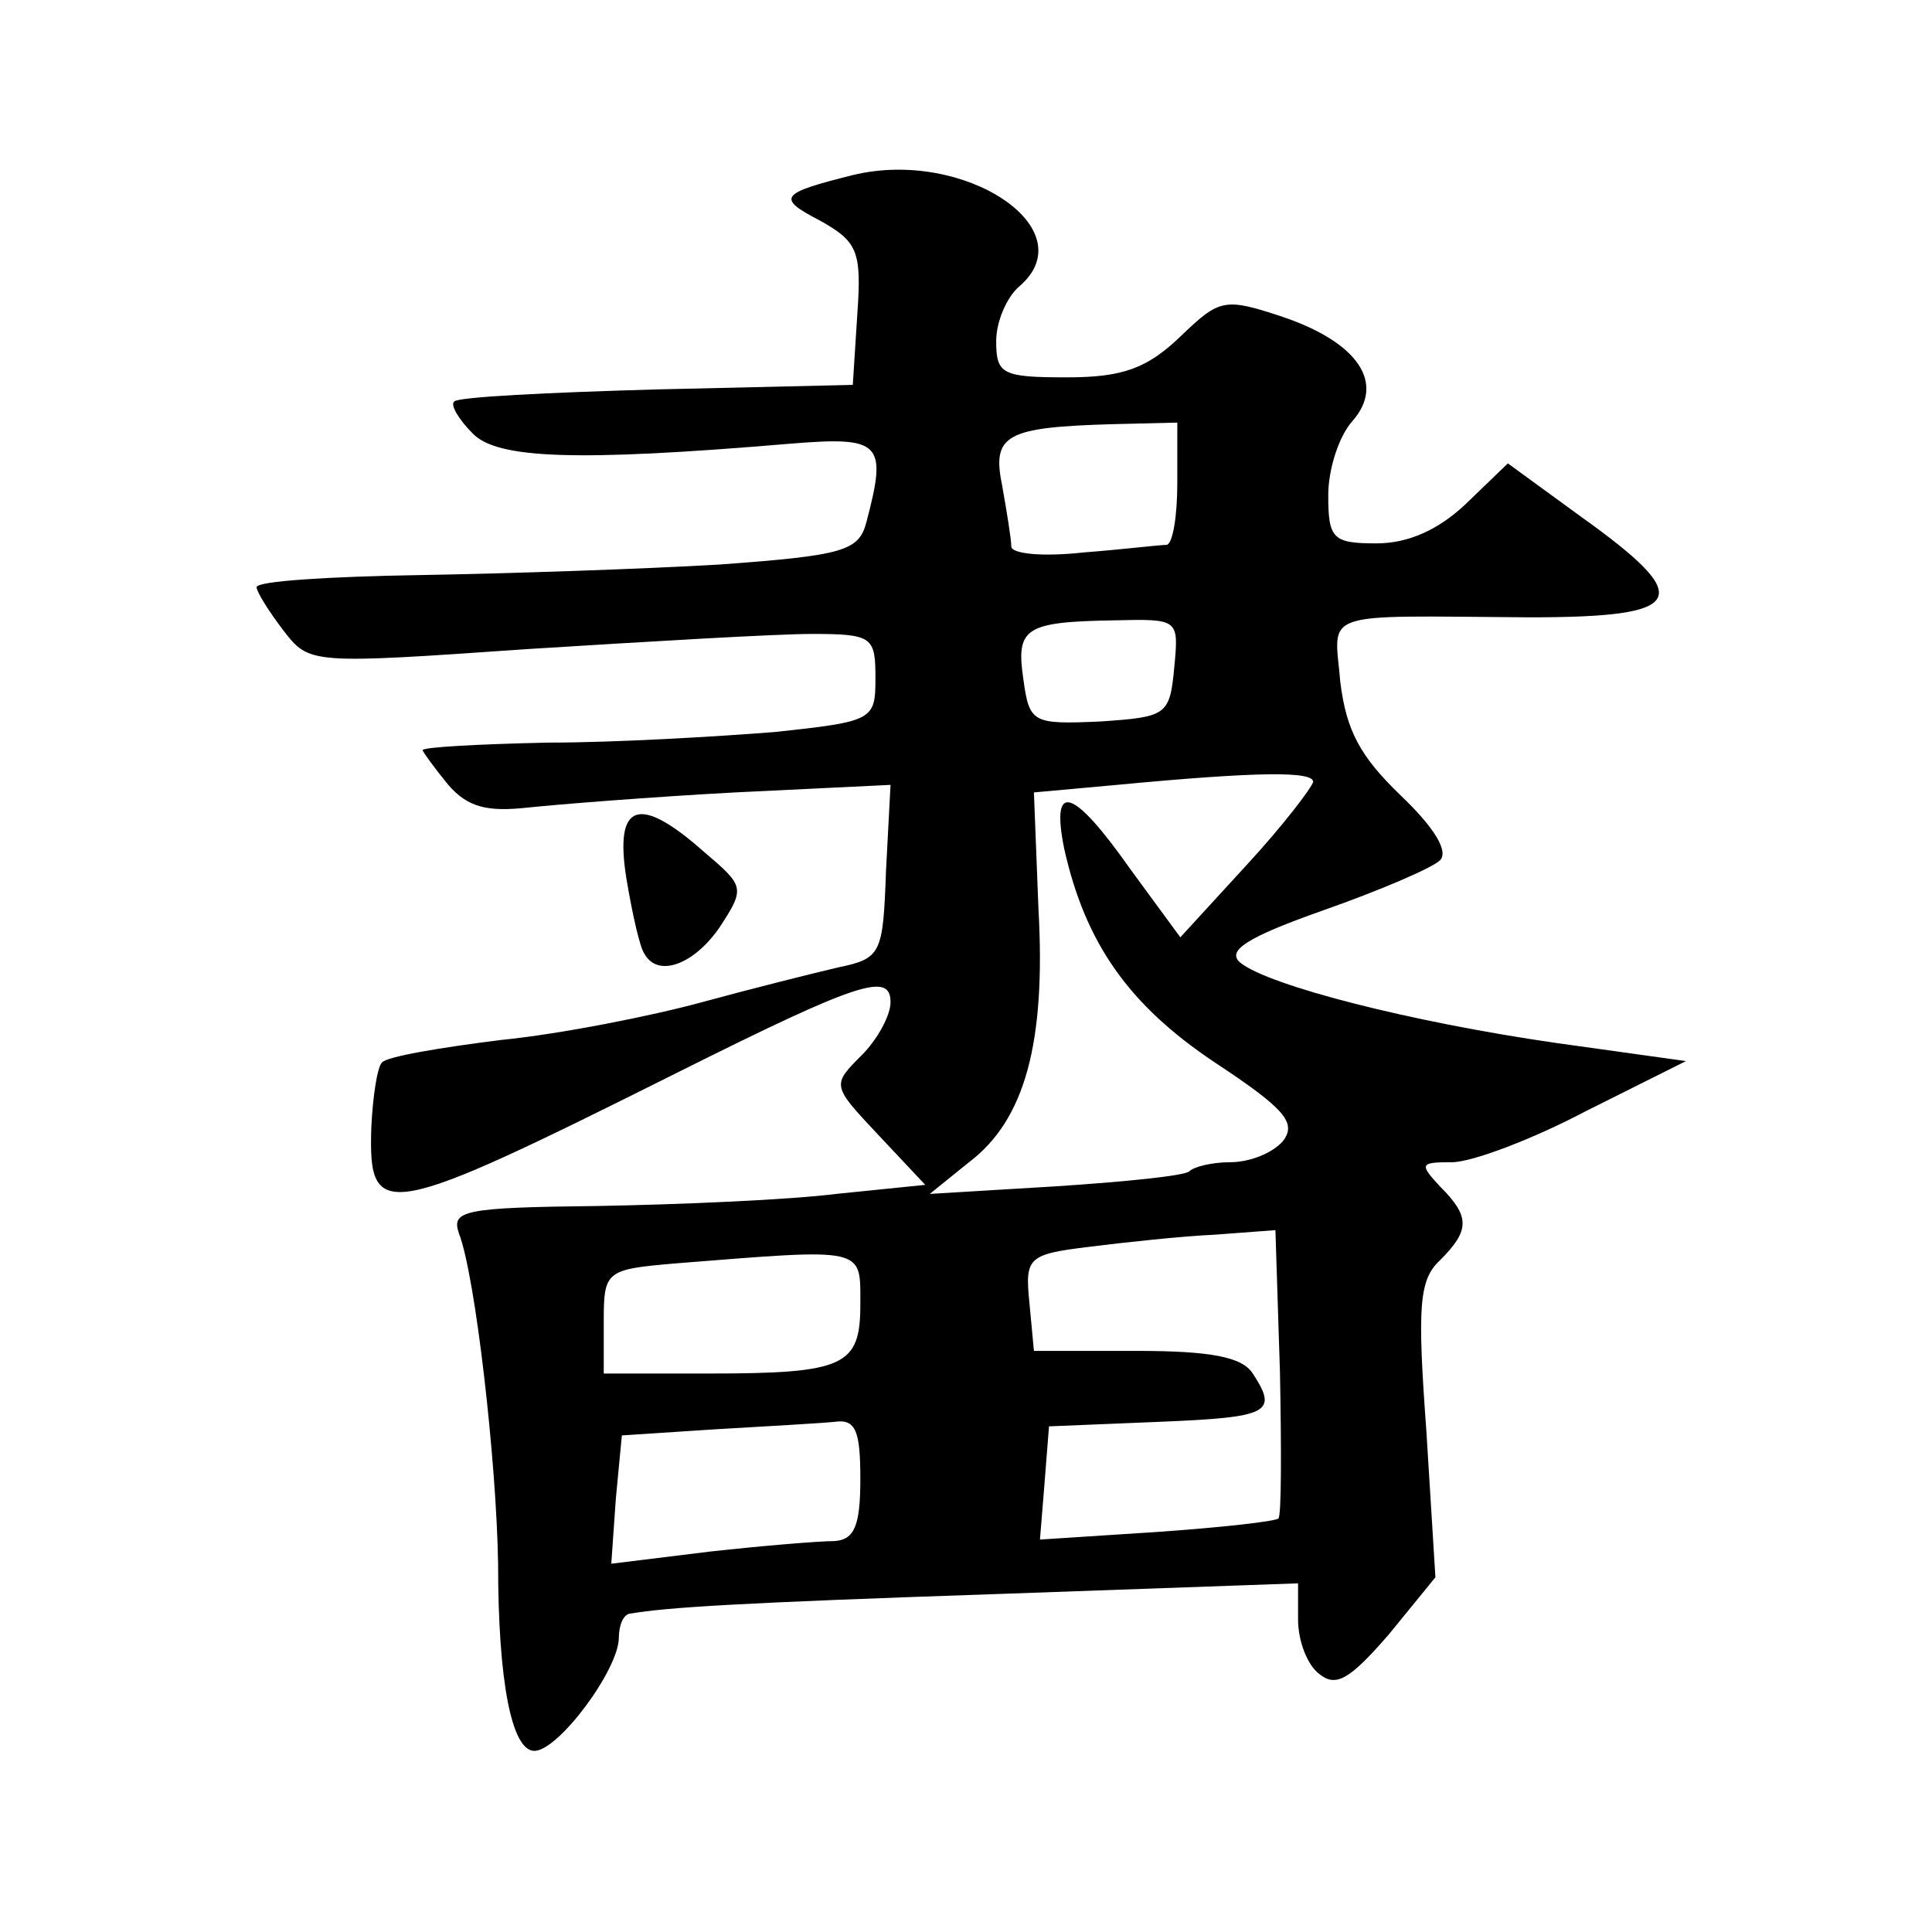 <?xml version="1.0" standalone="no"?>
<!DOCTYPE svg PUBLIC "-//W3C//DTD SVG 20010904//EN"
 "http://www.w3.org/TR/2001/REC-SVG-20010904/DTD/svg10.dtd">
<svg version="1.0" xmlns="http://www.w3.org/2000/svg"
 width="128pt" height="128pt" viewBox="0 0 128 128"
 preserveAspectRatio="xMidYMid meet">
<g transform="translate(0,128) scale(0.1,-0.1)"
fill="#0" stroke="none">
<path d="M565 1164 c-48 -12 -51 -15 -22 -30 25 -14 28 -20 25 -62 l-3 -47 -130
-3 c-71 -2 -132 -5 -134 -8 -3 -2 3 -12 12 -21 16 -17 68 -19 210 -7 61 5 65 1
51 -52 -5 -19 -15 -22 -97 -28 -51 -3 -140 -6 -199 -7 -60 -1 -108 -4 -108 -8 0
-3 8 -16 18 -29 17 -22 18 -22 162 -12 80 5 164 10 188 10 40 0 42 -2 42 -29 0
-28 -1 -29 -67 -36 -38 -3 -105 -7 -150 -7 -46 -1 -83 -3 -83 -5 0 -1 8 -12 17
-23 13 -15 26 -18 53 -15 19 2 81 7 137 10 l103 5 -3 -57 c-2 -55 -3 -58 -32 -64
-17 -4 -57 -14 -90 -23 -33 -9 -93 -21 -133 -25 -40 -5 -76 -11 -79 -15 -3 -3 -6
-22 -7 -43 -2 -63 8 -61 204 37 120 60 140 66 140 46 0 -9 -9 -25 -19 -35 -20 -20
-20 -20 11 -53 l31 -33 -59 -6 c-32 -4 -103 -7 -158 -8 -89 -1 -97 -3 -92 -18 11
-28 25 -152 26 -219 0 -78 9 -124 24 -124 16 0 56 54 56 75 0 8 3 16 8 16 24 4
67 7 245 13 l197 7 0 -24 c0 -14 6 -30 14 -36 11 -9 20 -4 46 26 l31 38 -6 97 c-6
82 -5 100 9 113 20 20 20 29 0 49 -14 15 -13 16 8 16 13 0 53 15 89 34 l66 33 -86
12 c-97 14 -190 38 -209 53 -10 8 4 17 55 35 37 13 72 28 77 33 6 6 -4 22 -26 43
-27 26 -36 43 -40 75 -4 48 -16 44 125 43 105 0 111 12 34 67 l-48 35 -28 -27 c-18
-17 -38 -26 -59 -26 -29 0 -32 3 -32 32 0 17 7 39 16 49 22 25 4 52 -46 69 -39
13 -42 12 -68 -13 -22 -21 -38 -27 -75 -27 -43 0 -47 2 -47 24 0 13 7 29 15 36
45 38 -36 92 -110 74z m215 -204 c0 -22 -3 -40 -7 -41 -5 0 -29 -3 -55 -5 -27 -3
-48 -1 -48 4 0 5 -3 23 -6 40 -7 34 2 39 74 41 l42 1 0 -40z m-2 -122 c-3 -32 -5
-33 -49 -36 -45 -2 -47 -1 -51 28 -5 34 1 38 60 39 43 1 43 1 40 -31z m92 -76 c-1
-4 -20 -29 -44 -55 l-44 -48 -33 45 c-38 54 -53 59 -44 14 14 -63 43 -104 100 -142
47 -31 54 -40 45 -52 -7 -8 -22 -14 -35 -14 -12 0 -24 -3 -27 -6 -3 -3 -43 -7 -89
-10 l-83 -5 26 21 c37 28 51 79 46 168 l-3 77 55 5 c95 9 130 9 130 2z m-23 -488
c-2 -2 -38 -6 -81 -9 l-77 -5 3 37 3 38 73 3 c73 3 79 6 62 32 -7 11 -28 15 -77
15 l-68 0 -3 32 c-3 30 -1 32 40 37 24 3 61 7 83 8 l40 3 3 -94 c1 -51 1 -95 -1
-97z m-277 142 c0 -41 -10 -46 -101 -46 l-69 0 0 34 c0 34 1 35 48 39 126 10 122
11 122 -27z m0 -116 c0 -31 -4 -40 -17 -41 -10 0 -47 -3 -83 -7 l-65 -8 3 43 4
42 61 4 c34 2 70 4 80 5 14 2 17 -6 17 -38z M415 698 c4 -24 9 -46 12 -50 9 -16
33 -7 50 18 17 26 16 27 -11 50 -43 38 -59 32 -51 -18z"/>
</g>
</svg>
